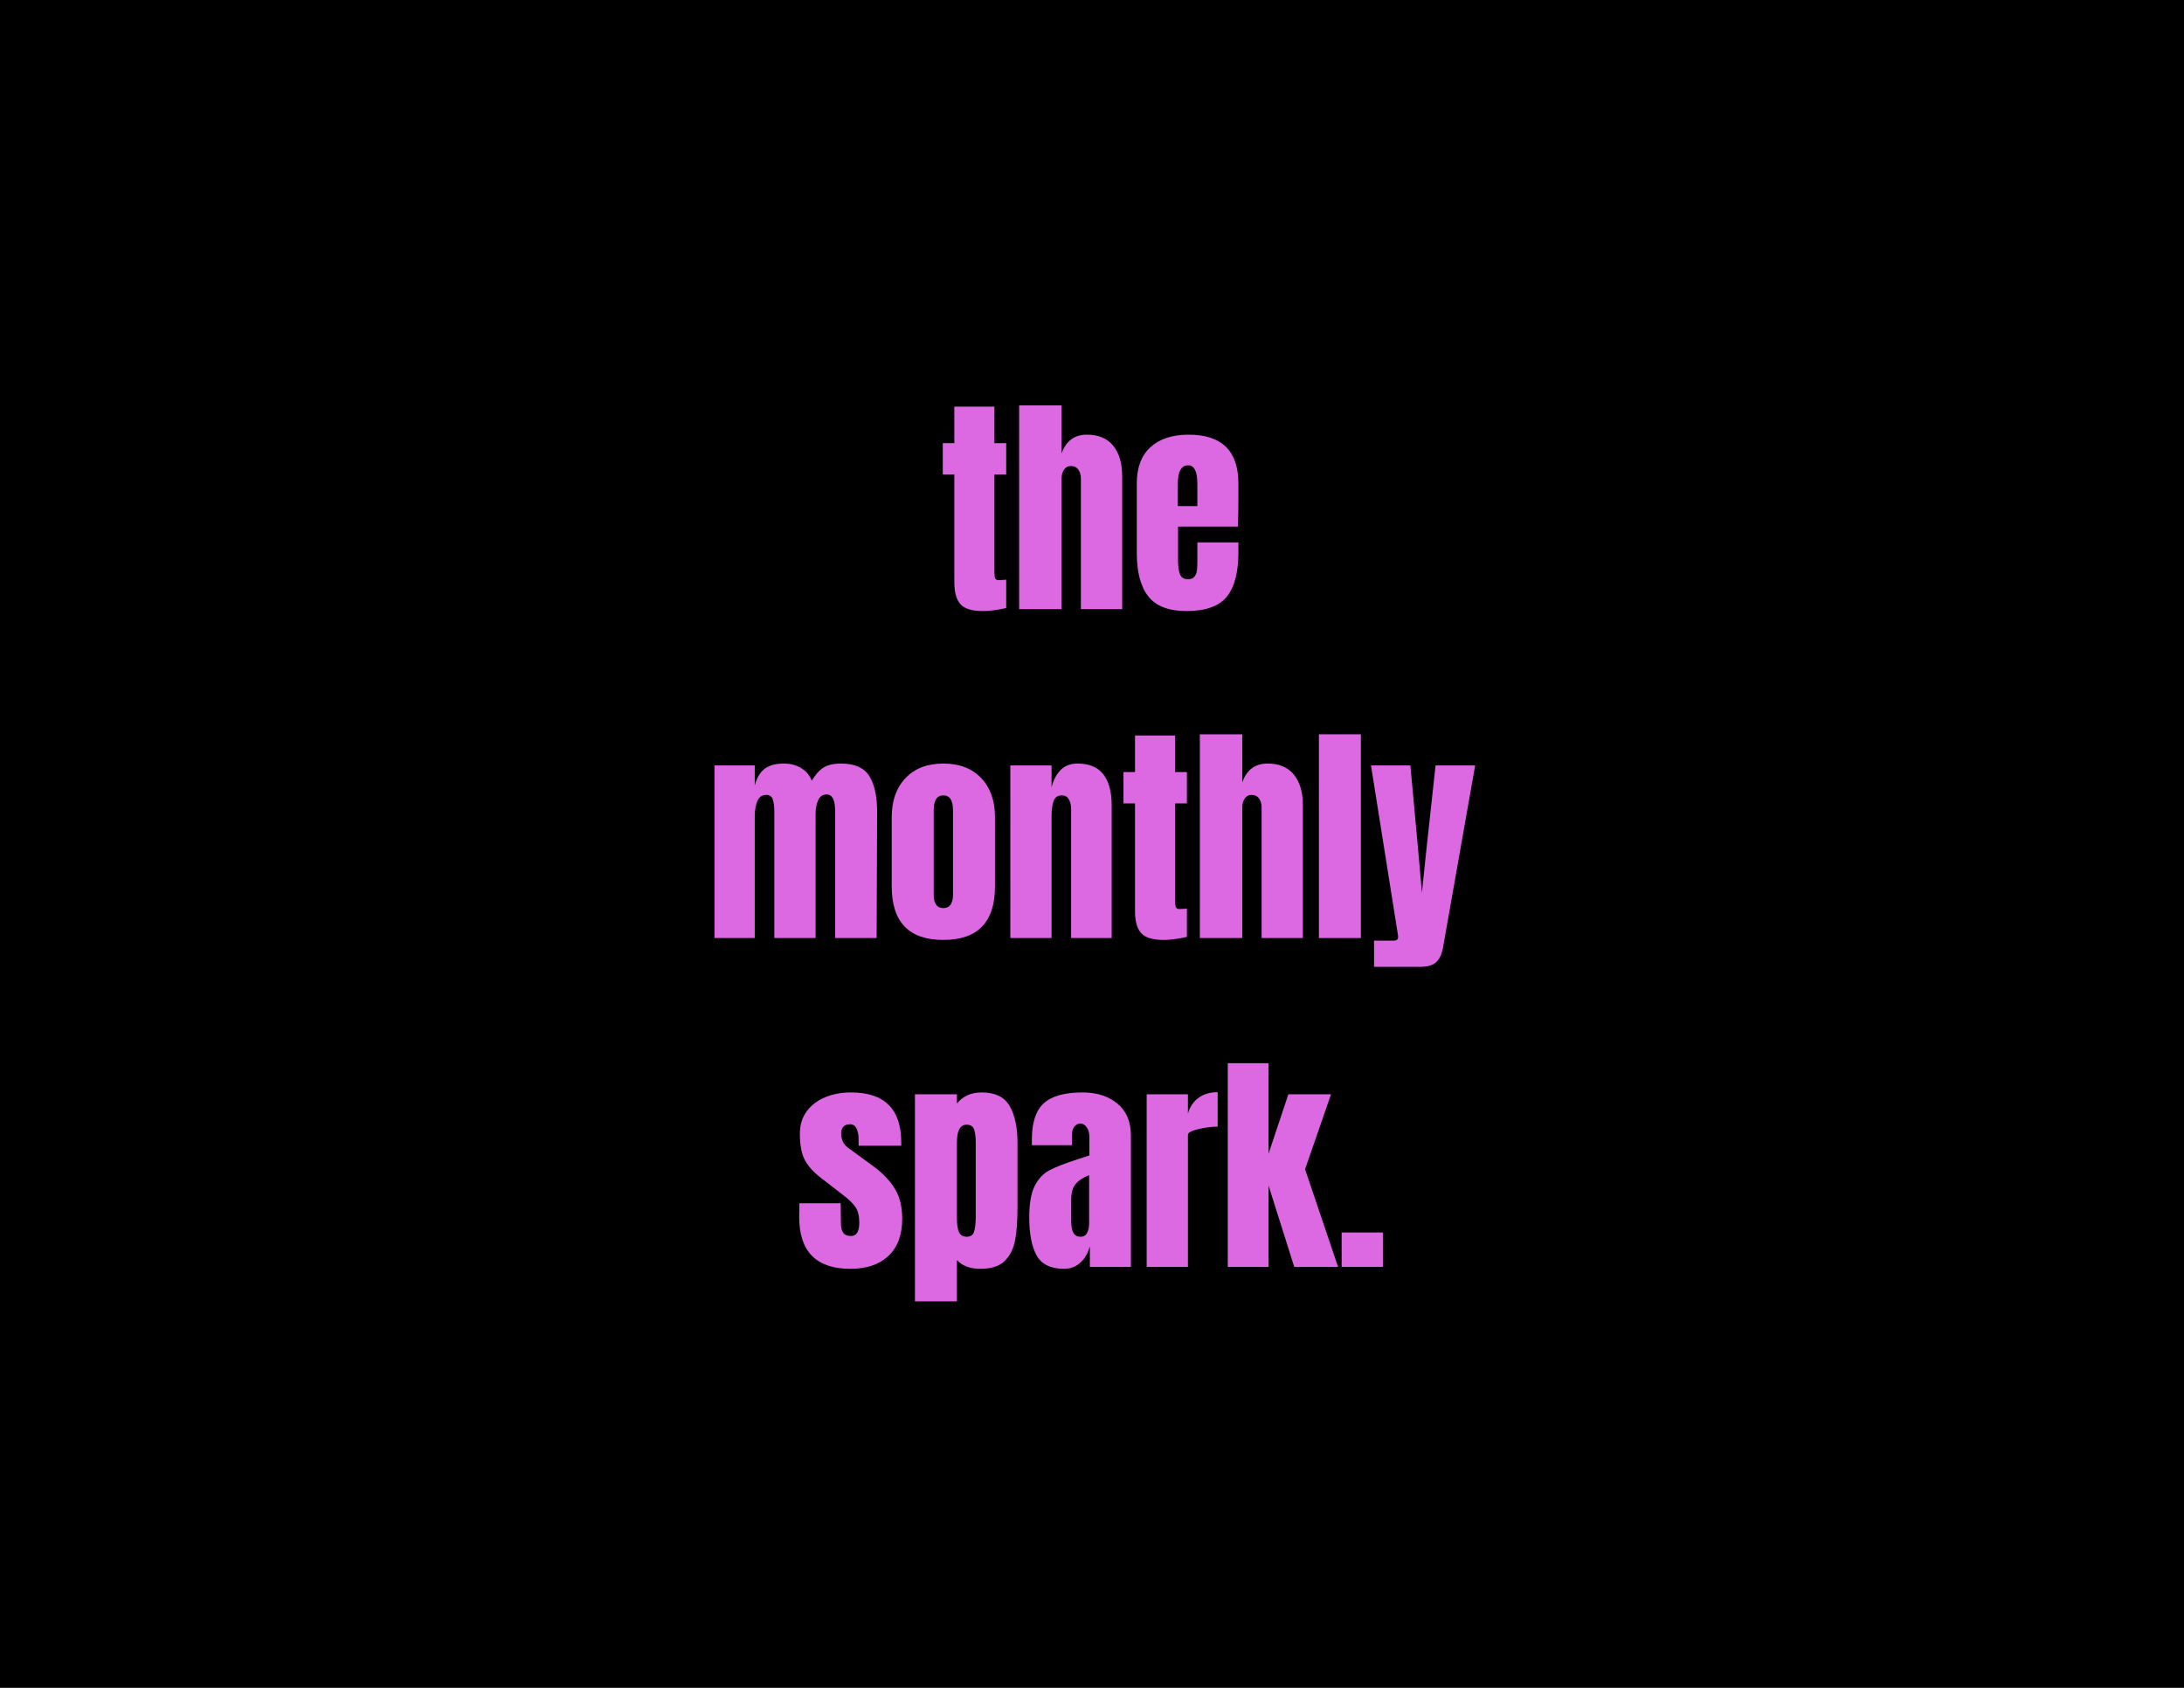 <svg xmlns="http://www.w3.org/2000/svg" xmlns:xlink="http://www.w3.org/1999/xlink" width="1056" zoomAndPan="magnify" viewBox="0 0 792 612" height="816" preserveAspectRatio="xMidYMid meet" version="1.0"><defs><g/><clipPath id="c5f0200275"><path d="M 0 0 L 792 0 L 792 612 L 0 612 Z M 0 0 " clip-rule="nonzero"/></clipPath><clipPath id="8c6dfb0edf"><rect x="0" width="792" y="0" height="612"/></clipPath></defs><rect x="-79.2" width="950.4" fill="#ffffff" y="-61.2" height="734.4" fill-opacity="1"/><rect x="-79.2" width="950.4" fill="#ffffff" y="-61.2" height="734.4" fill-opacity="1"/><g transform="matrix(1, 0, 0, 1, 0, 0)"><g clip-path="url(#8c6dfb0edf)"><g clip-path="url(#c5f0200275)"><rect x="-174.24" width="1140.48" fill="#000000" height="881.28" y="-134.64" fill-opacity="1"/></g></g></g><g fill="#dc68e2" fill-opacity="1"><g transform="translate(340.512, 220.875)"><g><path d="M 15.906 0.688 C 11.969 0.688 9.258 -0.141 7.781 -1.797 C 6.301 -3.453 5.562 -6.102 5.562 -9.75 L 5.562 -48.828 L 1.375 -48.828 L 1.375 -60.188 L 5.562 -60.188 L 5.562 -73.438 L 20.094 -73.438 L 20.094 -60.188 L 24.375 -60.188 L 24.375 -48.828 L 20.094 -48.828 L 20.094 -13.688 C 20.094 -12.602 20.176 -11.801 20.344 -11.281 C 20.52 -10.77 20.977 -10.516 21.719 -10.516 C 22.289 -10.516 22.832 -10.539 23.344 -10.594 C 23.852 -10.656 24.195 -10.688 24.375 -10.688 L 24.375 -0.422 C 23.508 -0.191 22.266 0.047 20.641 0.297 C 19.023 0.555 17.445 0.688 15.906 0.688 Z M 15.906 0.688 "/></g></g></g><g fill="#dc68e2" fill-opacity="1"><g transform="translate(366.586, 220.875)"><g><path d="M 3 -73.875 L 18.375 -73.875 L 18.375 -56.438 C 19.977 -60.988 23.031 -63.266 27.531 -63.266 C 31.75 -63.266 34.941 -61.926 37.109 -59.25 C 39.273 -56.57 40.359 -52.895 40.359 -48.219 L 40.359 0 L 25.391 0 L 25.391 -47.281 C 25.391 -48.645 25.078 -49.754 24.453 -50.609 C 23.828 -51.473 22.914 -51.906 21.719 -51.906 C 20.688 -51.906 19.867 -51.461 19.266 -50.578 C 18.672 -49.691 18.375 -48.617 18.375 -47.359 L 18.375 0 L 3 0 Z M 3 -73.875 "/></g></g></g><g fill="#dc68e2" fill-opacity="1"><g transform="translate(409.758, 220.875)"><g><path d="M 20.516 0.688 C 14.078 0.688 9.461 -1.078 6.672 -4.609 C 3.879 -8.148 2.484 -13.426 2.484 -20.438 L 2.484 -45.578 C 2.484 -51.328 4.133 -55.711 7.438 -58.734 C 10.738 -61.754 15.359 -63.266 21.297 -63.266 C 33.316 -63.266 39.328 -57.367 39.328 -45.578 L 39.328 -41.047 C 39.328 -36.484 39.27 -32.773 39.156 -29.922 L 17.438 -29.922 L 17.438 -17.781 C 17.438 -15.613 17.664 -13.914 18.125 -12.688 C 18.582 -11.469 19.551 -10.859 21.031 -10.859 C 22.176 -10.859 22.988 -11.195 23.469 -11.875 C 23.957 -12.562 24.242 -13.348 24.328 -14.234 C 24.41 -15.117 24.453 -16.414 24.453 -18.125 L 24.453 -24.203 L 39.328 -24.203 L 39.328 -20.609 C 39.328 -13.305 37.914 -7.93 35.094 -4.484 C 32.27 -1.035 27.41 0.688 20.516 0.688 Z M 24.453 -37.359 L 24.453 -45.406 C 24.453 -49.906 23.344 -52.156 21.125 -52.156 C 18.613 -52.156 17.359 -49.906 17.359 -45.406 L 17.359 -37.359 Z M 24.453 -37.359 "/></g></g></g><g fill="#dc68e2" fill-opacity="1"><g transform="translate(256.09, 340.125)"><g><path d="M 3 -62.594 L 17.609 -62.594 L 17.609 -55.312 C 18.297 -58 19.461 -59.992 21.109 -61.297 C 22.766 -62.609 25.102 -63.266 28.125 -63.266 C 30.582 -63.266 32.707 -62.707 34.5 -61.594 C 36.289 -60.488 37.555 -58.969 38.297 -57.031 C 39.555 -59.195 40.953 -60.773 42.484 -61.766 C 44.023 -62.766 46.164 -63.266 48.906 -63.266 C 53.812 -63.266 57.219 -61.77 59.125 -58.781 C 61.031 -55.789 61.984 -51.445 61.984 -45.75 L 61.812 0 L 46.766 0 L 46.766 -46 C 46.766 -50.039 45.738 -52.062 43.688 -52.062 C 42.258 -52.062 41.234 -51.363 40.609 -49.969 C 39.984 -48.57 39.672 -46.906 39.672 -44.969 L 39.672 0 L 24.703 0 L 24.703 -46 C 24.703 -47.77 24.516 -49.195 24.141 -50.281 C 23.773 -51.363 22.992 -51.906 21.797 -51.906 C 20.266 -51.906 19.18 -51.145 18.547 -49.625 C 17.922 -48.113 17.609 -46.305 17.609 -44.203 L 17.609 0 L 3 0 Z M 3 -62.594 "/></g></g></g><g fill="#dc68e2" fill-opacity="1"><g transform="translate(320.891, 340.125)"><g><path d="M 21.203 0.688 C 8.723 0.688 2.484 -5.781 2.484 -18.719 L 2.484 -43.859 C 2.484 -49.785 4.148 -54.5 7.484 -58 C 10.816 -61.508 15.391 -63.266 21.203 -63.266 C 27.016 -63.266 31.586 -61.508 34.922 -58 C 38.254 -54.5 39.922 -49.785 39.922 -43.859 L 39.922 -18.719 C 39.922 -5.781 33.68 0.688 21.203 0.688 Z M 21.203 -10.859 C 22.398 -10.859 23.281 -11.285 23.844 -12.141 C 24.414 -12.992 24.703 -14.16 24.703 -15.641 L 24.703 -46.25 C 24.703 -49.906 23.535 -51.734 21.203 -51.734 C 18.867 -51.734 17.703 -49.906 17.703 -46.25 L 17.703 -15.641 C 17.703 -14.16 17.984 -12.992 18.547 -12.141 C 19.117 -11.285 20.004 -10.859 21.203 -10.859 Z M 21.203 -10.859 "/></g></g></g><g fill="#dc68e2" fill-opacity="1"><g transform="translate(363.378, 340.125)"><g><path d="M 3 -62.594 L 17.953 -62.594 L 17.953 -54.641 C 18.578 -57.203 19.66 -59.281 21.203 -60.875 C 22.742 -62.469 24.797 -63.266 27.359 -63.266 C 31.578 -63.266 34.695 -61.969 36.719 -59.375 C 38.738 -56.781 39.75 -53.094 39.75 -48.312 L 39.75 0 L 25.047 0 L 25.047 -46.766 C 25.047 -48.141 24.773 -49.312 24.234 -50.281 C 23.691 -51.25 22.852 -51.734 21.719 -51.734 C 20.176 -51.734 19.16 -51.031 18.672 -49.625 C 18.191 -48.227 17.953 -46.363 17.953 -44.031 L 17.953 0 L 3 0 Z M 3 -62.594 "/></g></g></g><g fill="#dc68e2" fill-opacity="1"><g transform="translate(406.037, 340.125)"><g><path d="M 15.906 0.688 C 11.969 0.688 9.258 -0.141 7.781 -1.797 C 6.301 -3.453 5.562 -6.102 5.562 -9.75 L 5.562 -48.828 L 1.375 -48.828 L 1.375 -60.188 L 5.562 -60.188 L 5.562 -73.438 L 20.094 -73.438 L 20.094 -60.188 L 24.375 -60.188 L 24.375 -48.828 L 20.094 -48.828 L 20.094 -13.688 C 20.094 -12.602 20.176 -11.801 20.344 -11.281 C 20.52 -10.77 20.977 -10.516 21.719 -10.516 C 22.289 -10.516 22.832 -10.539 23.344 -10.594 C 23.852 -10.656 24.195 -10.688 24.375 -10.688 L 24.375 -0.422 C 23.508 -0.191 22.266 0.047 20.641 0.297 C 19.023 0.555 17.445 0.688 15.906 0.688 Z M 15.906 0.688 "/></g></g></g><g fill="#dc68e2" fill-opacity="1"><g transform="translate(432.111, 340.125)"><g><path d="M 3 -73.875 L 18.375 -73.875 L 18.375 -56.438 C 19.977 -60.988 23.031 -63.266 27.531 -63.266 C 31.75 -63.266 34.941 -61.926 37.109 -59.25 C 39.273 -56.57 40.359 -52.895 40.359 -48.219 L 40.359 0 L 25.391 0 L 25.391 -47.281 C 25.391 -48.645 25.078 -49.754 24.453 -50.609 C 23.828 -51.473 22.914 -51.906 21.719 -51.906 C 20.688 -51.906 19.867 -51.461 19.266 -50.578 C 18.672 -49.691 18.375 -48.617 18.375 -47.359 L 18.375 0 L 3 0 Z M 3 -73.875 "/></g></g></g><g fill="#dc68e2" fill-opacity="1"><g transform="translate(475.282, 340.125)"><g><path d="M 3 0 L 3 -73.875 L 18.219 -73.875 L 18.219 0 Z M 3 0 "/></g></g></g><g fill="#dc68e2" fill-opacity="1"><g transform="translate(496.483, 340.125)"><g><path d="M 1.797 0.938 L 8.984 0.938 C 10.004 0.938 10.516 0.508 10.516 -0.344 C 10.516 -0.738 10.488 -1.051 10.438 -1.281 L 0.688 -62.594 L 14.969 -62.594 L 17.781 -32.062 L 19.156 -16.5 L 20.781 -32.062 L 24.109 -62.594 L 38.469 -62.594 L 26.844 3.25 C 26.445 5.695 25.633 7.504 24.406 8.672 C 23.188 9.848 21.266 10.438 18.641 10.438 L 1.797 10.438 Z M 1.797 0.938 "/></g></g></g><g fill="#dc68e2" fill-opacity="1"><g transform="translate(288.188, 459.375)"><g><path d="M 20.172 0.688 C 7.805 0.688 1.625 -5.582 1.625 -18.125 L 1.703 -23.078 L 16.672 -23.078 L 16.766 -15.734 C 16.766 -14.254 17.047 -13.129 17.609 -12.359 C 18.18 -11.586 19.125 -11.203 20.438 -11.203 C 22.426 -11.203 23.422 -12.828 23.422 -16.078 C 23.422 -18.473 22.953 -20.352 22.016 -21.719 C 21.078 -23.082 19.582 -24.535 17.531 -26.078 L 9.578 -32.234 C 6.836 -34.336 4.867 -36.516 3.672 -38.766 C 2.473 -41.023 1.875 -44.207 1.875 -48.312 C 1.875 -51.5 2.711 -54.219 4.391 -56.469 C 6.078 -58.719 8.316 -60.41 11.109 -61.547 C 13.898 -62.691 17.008 -63.266 20.438 -63.266 C 32.57 -63.266 38.641 -57.223 38.641 -45.141 L 38.641 -43.953 L 23.172 -43.953 L 23.172 -46.344 C 23.172 -47.82 22.926 -49.086 22.438 -50.141 C 21.957 -51.203 21.145 -51.734 20 -51.734 C 18.977 -51.734 18.195 -51.43 17.656 -50.828 C 17.113 -50.234 16.844 -49.422 16.844 -48.391 C 16.844 -46.109 17.727 -44.344 19.5 -43.094 L 28.734 -36.344 C 32.035 -33.883 34.566 -31.219 36.328 -28.344 C 38.098 -25.469 38.984 -21.832 38.984 -17.438 C 38.984 -11.625 37.328 -7.148 34.016 -4.016 C 30.711 -0.879 26.098 0.688 20.172 0.688 Z M 20.172 0.688 "/></g></g></g><g fill="#dc68e2" fill-opacity="1"><g transform="translate(328.795, 459.375)"><g><path d="M 3 -62.594 L 18.219 -62.594 L 18.219 -59.25 C 20.375 -61.926 23.363 -63.266 27.188 -63.266 C 32.031 -63.266 35.406 -61.641 37.312 -58.391 C 39.227 -55.141 40.188 -50.641 40.188 -44.891 L 40.188 -21.719 C 40.188 -16.812 39.898 -12.805 39.328 -9.703 C 38.754 -6.598 37.5 -4.086 35.562 -2.172 C 33.625 -0.266 30.691 0.688 26.766 0.688 C 23.004 0.688 20.156 -0.367 18.219 -2.484 L 18.219 12.484 L 3 12.484 Z M 21.797 -10.938 C 23.172 -10.938 24.055 -11.562 24.453 -12.812 C 24.848 -14.07 25.047 -15.898 25.047 -18.297 L 25.047 -44.891 C 25.047 -47.055 24.848 -48.707 24.453 -49.844 C 24.055 -50.988 23.145 -51.562 21.719 -51.562 C 19.383 -51.562 18.219 -49.395 18.219 -45.062 L 18.219 -17.609 C 18.219 -15.504 18.457 -13.863 18.938 -12.688 C 19.426 -11.52 20.379 -10.938 21.797 -10.938 Z M 21.797 -10.938 "/></g></g></g><g fill="#dc68e2" fill-opacity="1"><g transform="translate(371.539, 459.375)"><g><path d="M 14.359 0.688 C 9.516 0.688 6.191 -0.922 4.391 -4.141 C 2.598 -7.367 1.703 -11.973 1.703 -17.953 C 1.703 -22.859 2.344 -26.617 3.625 -29.234 C 4.914 -31.859 6.695 -33.781 8.969 -35 C 11.25 -36.227 14.727 -37.586 19.406 -39.078 L 23.516 -40.438 L 23.516 -46.859 C 23.516 -48.504 23.188 -49.77 22.531 -50.656 C 21.875 -51.539 21.086 -51.984 20.172 -51.984 C 19.379 -51.984 18.68 -51.613 18.078 -50.875 C 17.484 -50.133 17.188 -49.133 17.188 -47.875 L 17.188 -44.125 L 2.656 -44.125 L 2.656 -46.172 C 2.656 -52.328 4.094 -56.711 6.969 -59.328 C 9.844 -61.953 14.531 -63.266 21.031 -63.266 C 26.219 -63.266 30.438 -61.91 33.688 -59.203 C 36.938 -56.492 38.562 -52.66 38.562 -47.703 L 38.562 0 L 23.688 0 L 23.688 -7.438 C 22.945 -4.875 21.766 -2.879 20.141 -1.453 C 18.516 -0.023 16.586 0.688 14.359 0.688 Z M 20.266 -10.938 C 21.398 -10.938 22.207 -11.406 22.688 -12.344 C 23.176 -13.289 23.422 -14.445 23.422 -15.812 L 23.422 -33.266 C 21.203 -32.41 19.562 -31.328 18.5 -30.016 C 17.445 -28.703 16.922 -26.875 16.922 -24.531 L 16.922 -16.5 C 16.922 -12.789 18.035 -10.938 20.266 -10.938 Z M 20.266 -10.938 "/></g></g></g><g fill="#dc68e2" fill-opacity="1"><g transform="translate(412.83, 459.375)"><g><path d="M 3 -62.594 L 17.953 -62.594 L 17.953 -55.656 C 18.691 -58.113 19.988 -60.008 21.844 -61.344 C 23.695 -62.688 25.992 -63.359 28.734 -63.359 L 28.734 -50.875 C 26.617 -50.875 24.289 -50.57 21.75 -49.969 C 19.219 -49.375 17.953 -48.676 17.953 -47.875 L 17.953 0 L 3 0 Z M 3 -62.594 "/></g></g></g><g fill="#dc68e2" fill-opacity="1"><g transform="translate(442.238, 459.375)"><g><path d="M 3 0 L 3 -73.875 L 17.781 -73.875 L 17.781 -41.047 L 24.969 -62.594 L 40.438 -62.594 L 31.031 -35.391 L 43 0 L 27.109 0 L 17.781 -29.5 L 17.781 0 Z M 3 0 "/></g></g></g><g fill="#dc68e2" fill-opacity="1"><g transform="translate(484.213, 459.375)"><g><path d="M 2.312 0 L 2.312 -12.484 L 17.266 -12.484 L 17.266 0 Z M 2.312 0 "/></g></g></g></svg>